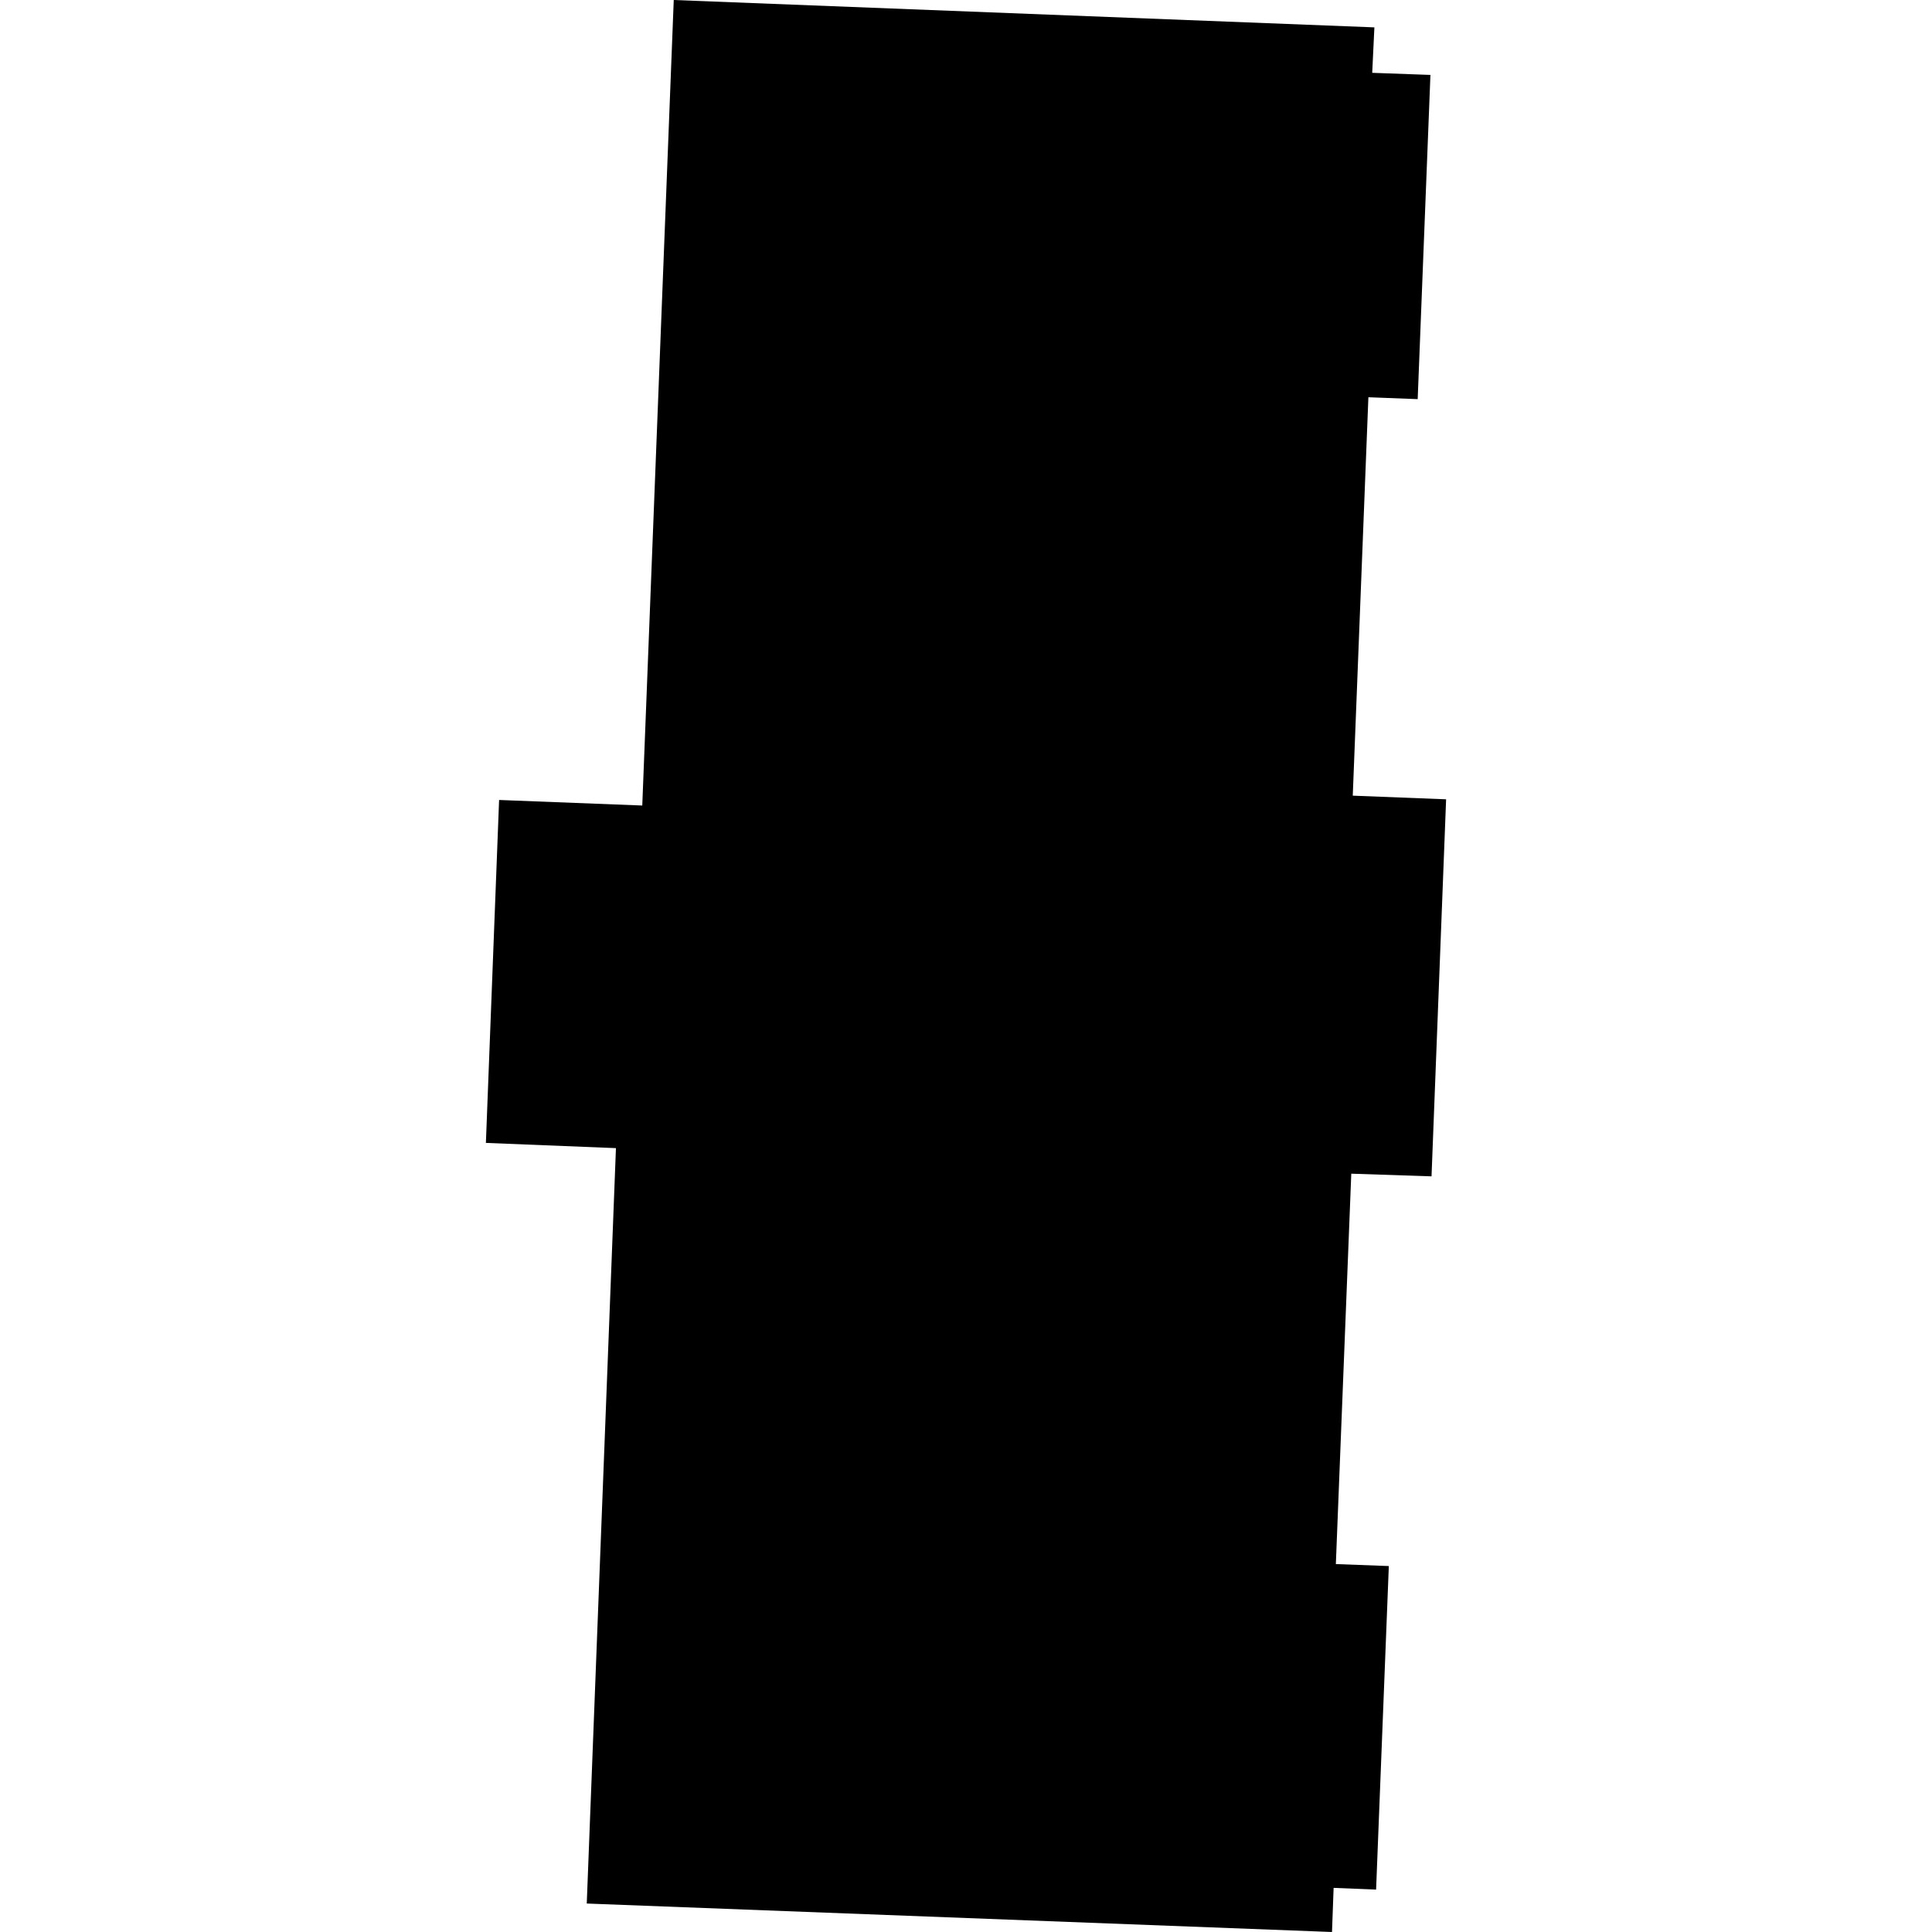 <?xml version="1.0" encoding="utf-8" standalone="no"?>
<!DOCTYPE svg PUBLIC "-//W3C//DTD SVG 1.1//EN"
  "http://www.w3.org/Graphics/SVG/1.1/DTD/svg11.dtd">
<!-- Created with matplotlib (https://matplotlib.org/) -->
<svg height="288pt" version="1.1" viewBox="0 0 288 288" width="288pt" xmlns="http://www.w3.org/2000/svg" xmlns:xlink="http://www.w3.org/1999/xlink">
 <defs>
  <style type="text/css">
*{stroke-linecap:butt;stroke-linejoin:round;}
  </style>
 </defs>
 <g id="figure_1">
  <g id="patch_1">
   <path d="M 0 288 
L 288 288 
L 288 0 
L 0 0 
z
" style="fill:none;opacity:0;"/>
  </g>
  <g id="axes_1">
   <g id="PatchCollection_1">
    <path clip-path="url(#p7139705a9c)" d="M 100.435 0 
L 204.878 4.08 
L 204.554 10.855 
L 213.232 11.169 
L 211.332 59.499 
L 203.983 59.217 
L 201.654 118.608 
L 215.569 119.152 
L 213.396 175.355 
L 201.433 174.959 
L 199.133 233.154 
L 207.029 233.449 
L 205.132 281.679 
L 198.8 281.423 
L 198.559 288 
L 87.467 283.756 
L 91.818 171.15 
L 72.431 170.371 
L 74.4 119.251 
L 95.742 120.078 
L 100.435 0 
"/>
   </g>
  </g>
 </g>
 <defs>
  <clipPath id="p7139705a9c">
   <rect height="288" width="143.138" x="72.431" y="0"/>
  </clipPath>
 </defs>
</svg>
